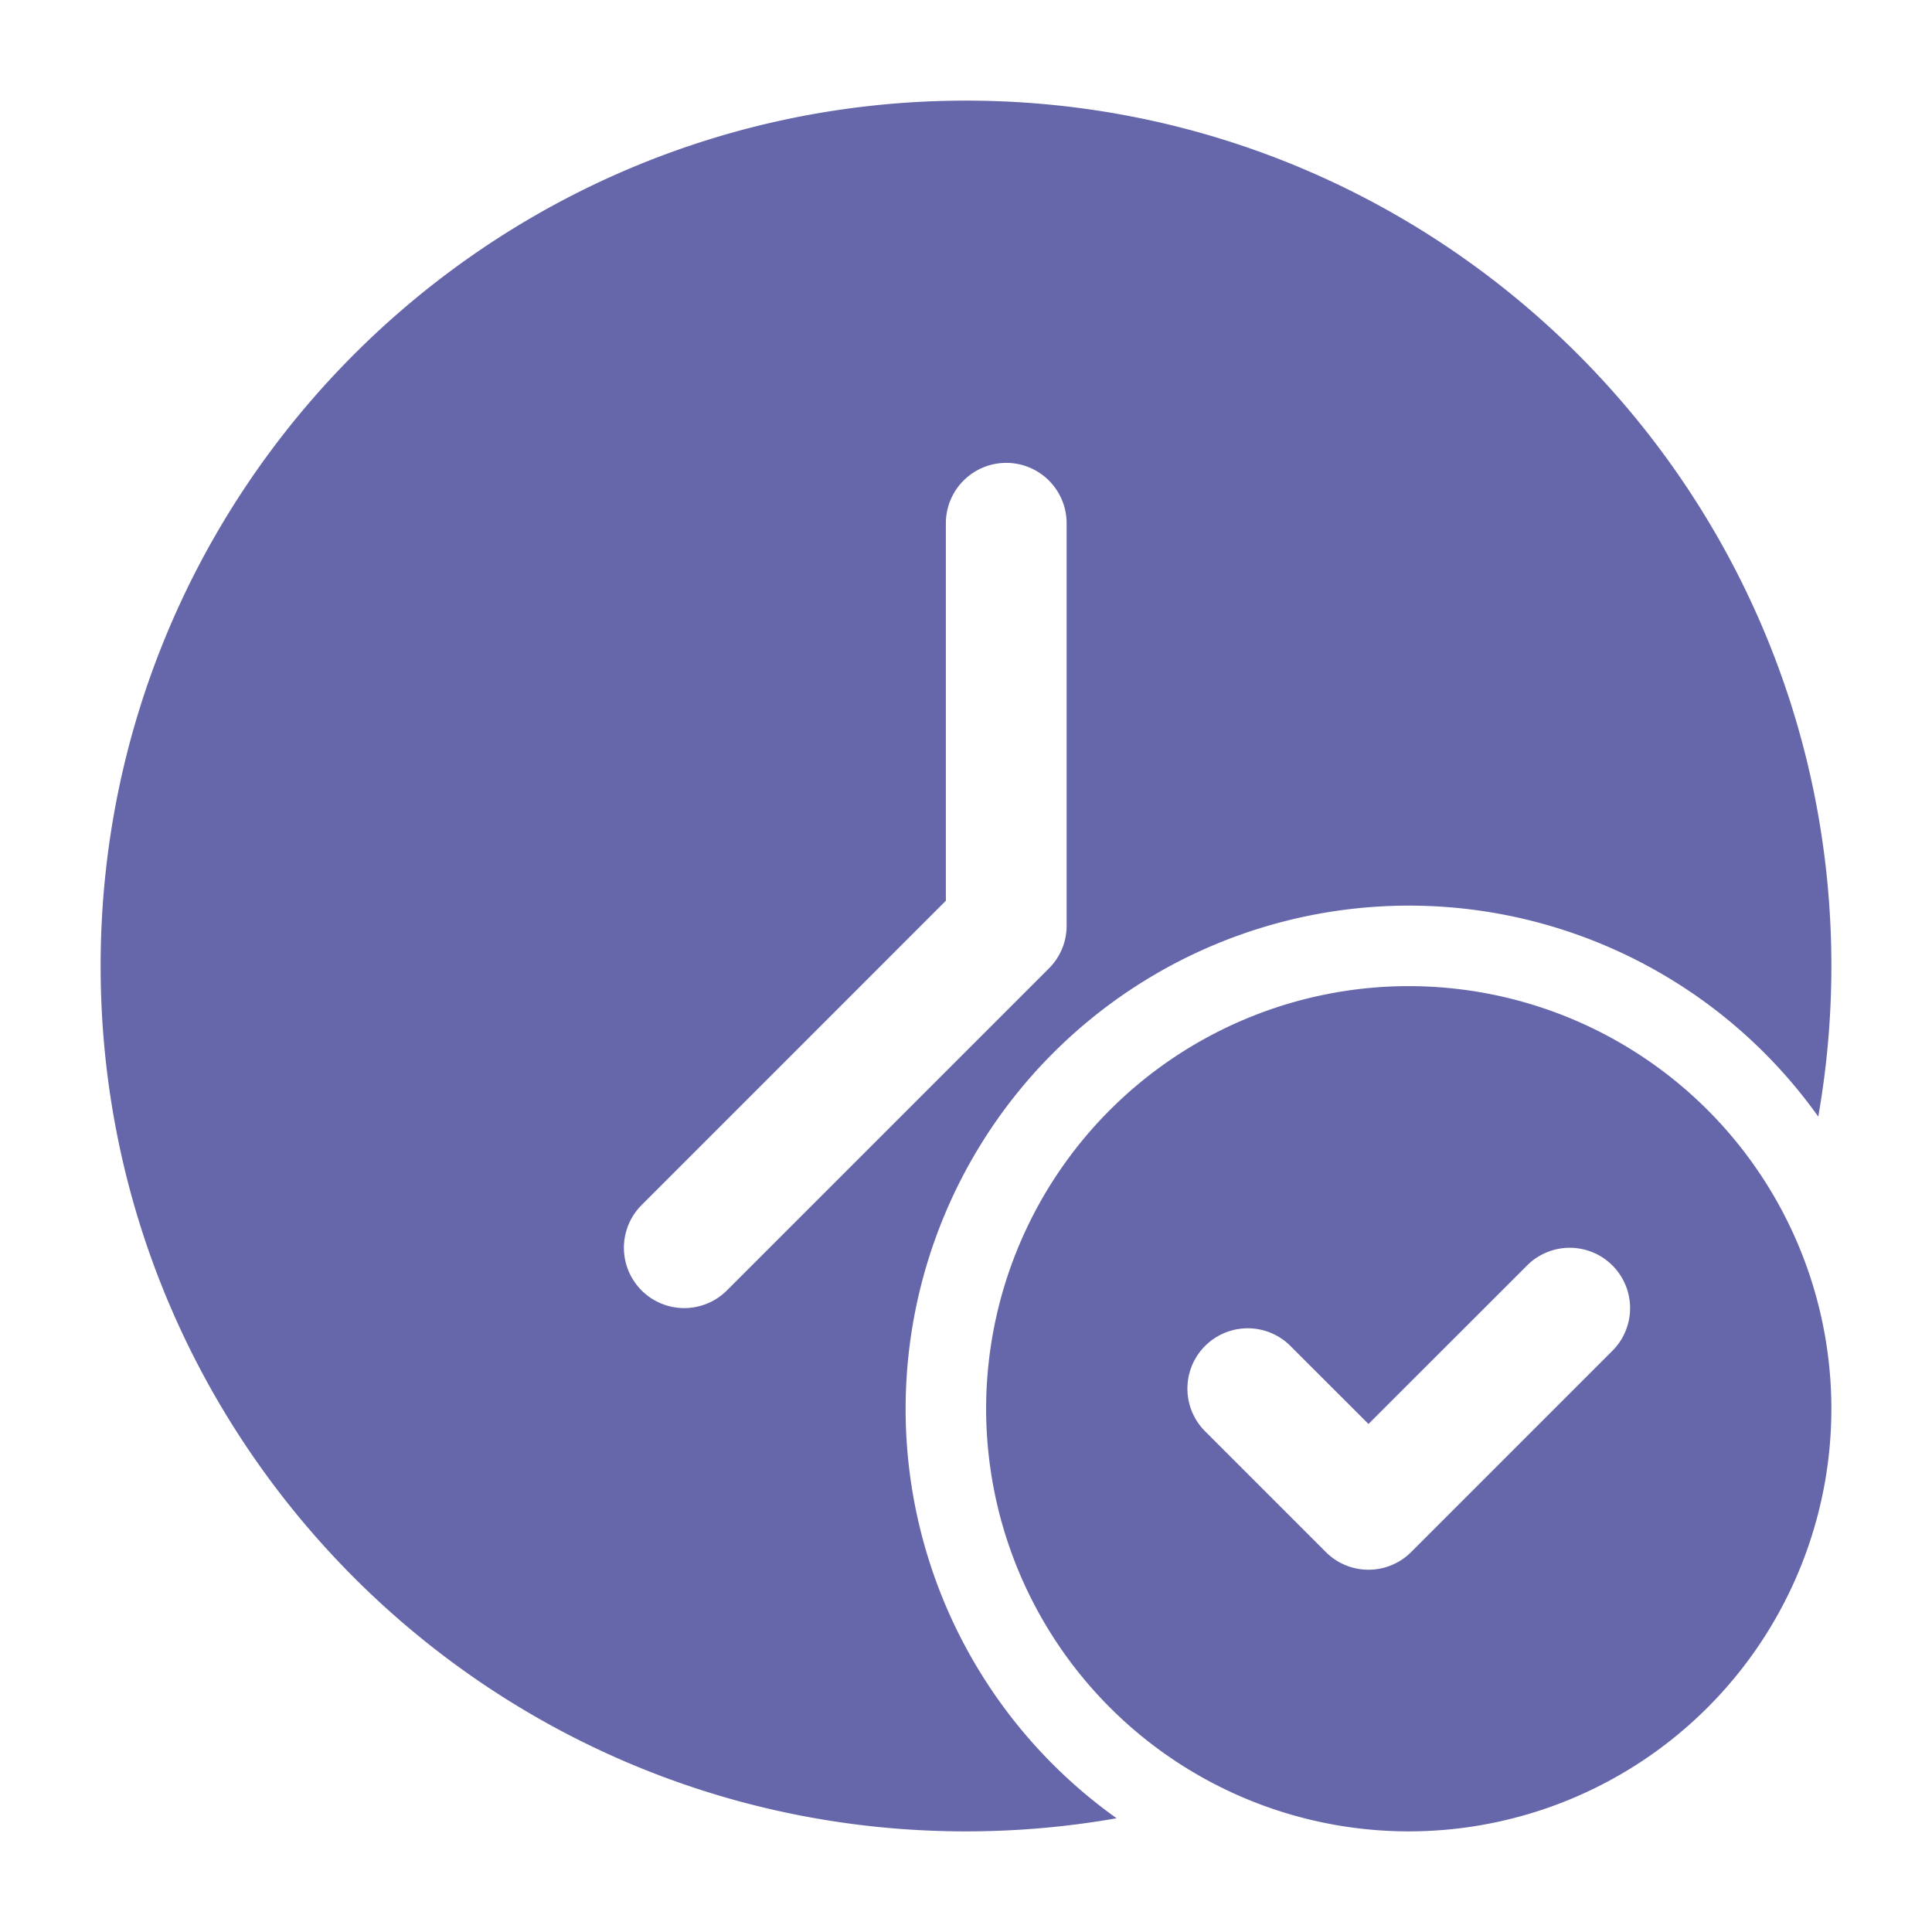 <svg xmlns="http://www.w3.org/2000/svg" fill-rule="evenodd" stroke-linejoin="round" stroke-miterlimit="2" clip-rule="evenodd" viewBox="0 0 24 24" id="ontime"><path d="M13.871 22.587c-.608.107-1.233.163-1.871.163-5.933 0-10.75-4.817-10.75-10.75S6.067 1.25 12 1.25 22.75 6.067 22.75 12c0 .638-.056 1.263-.163 1.871A6.243 6.243 0 0 0 17.5 11.25a6.254 6.254 0 0 0-6.25 6.25 6.243 6.243 0 0 0 2.621 5.087ZM13.25 6.5v5c0 .199-.079.39-.22.53l-4 4a.749.749 0 1 1-1.06-1.06l3.78-3.781V6.5a.75.75 0 0 1 1.5 0Z" fill="#6667aa" class="color000000 svgShape"></path><path d="M17.5 12.25a5.252 5.252 0 0 0-5.25 5.25 5.252 5.252 0 0 0 5.25 5.25 5.252 5.252 0 0 0 5.25-5.25 5.252 5.252 0 0 0-5.25-5.25Zm-2.53 5.53 1.5 1.5a.749.749 0 0 0 1.06 0l2.5-2.5a.749.749 0 1 0-1.06-1.06L17 17.689l-.97-.969a.749.749 0 1 0-1.06 1.06Z" fill="#6667aa" class="color000000 svgShape"></path></svg>
